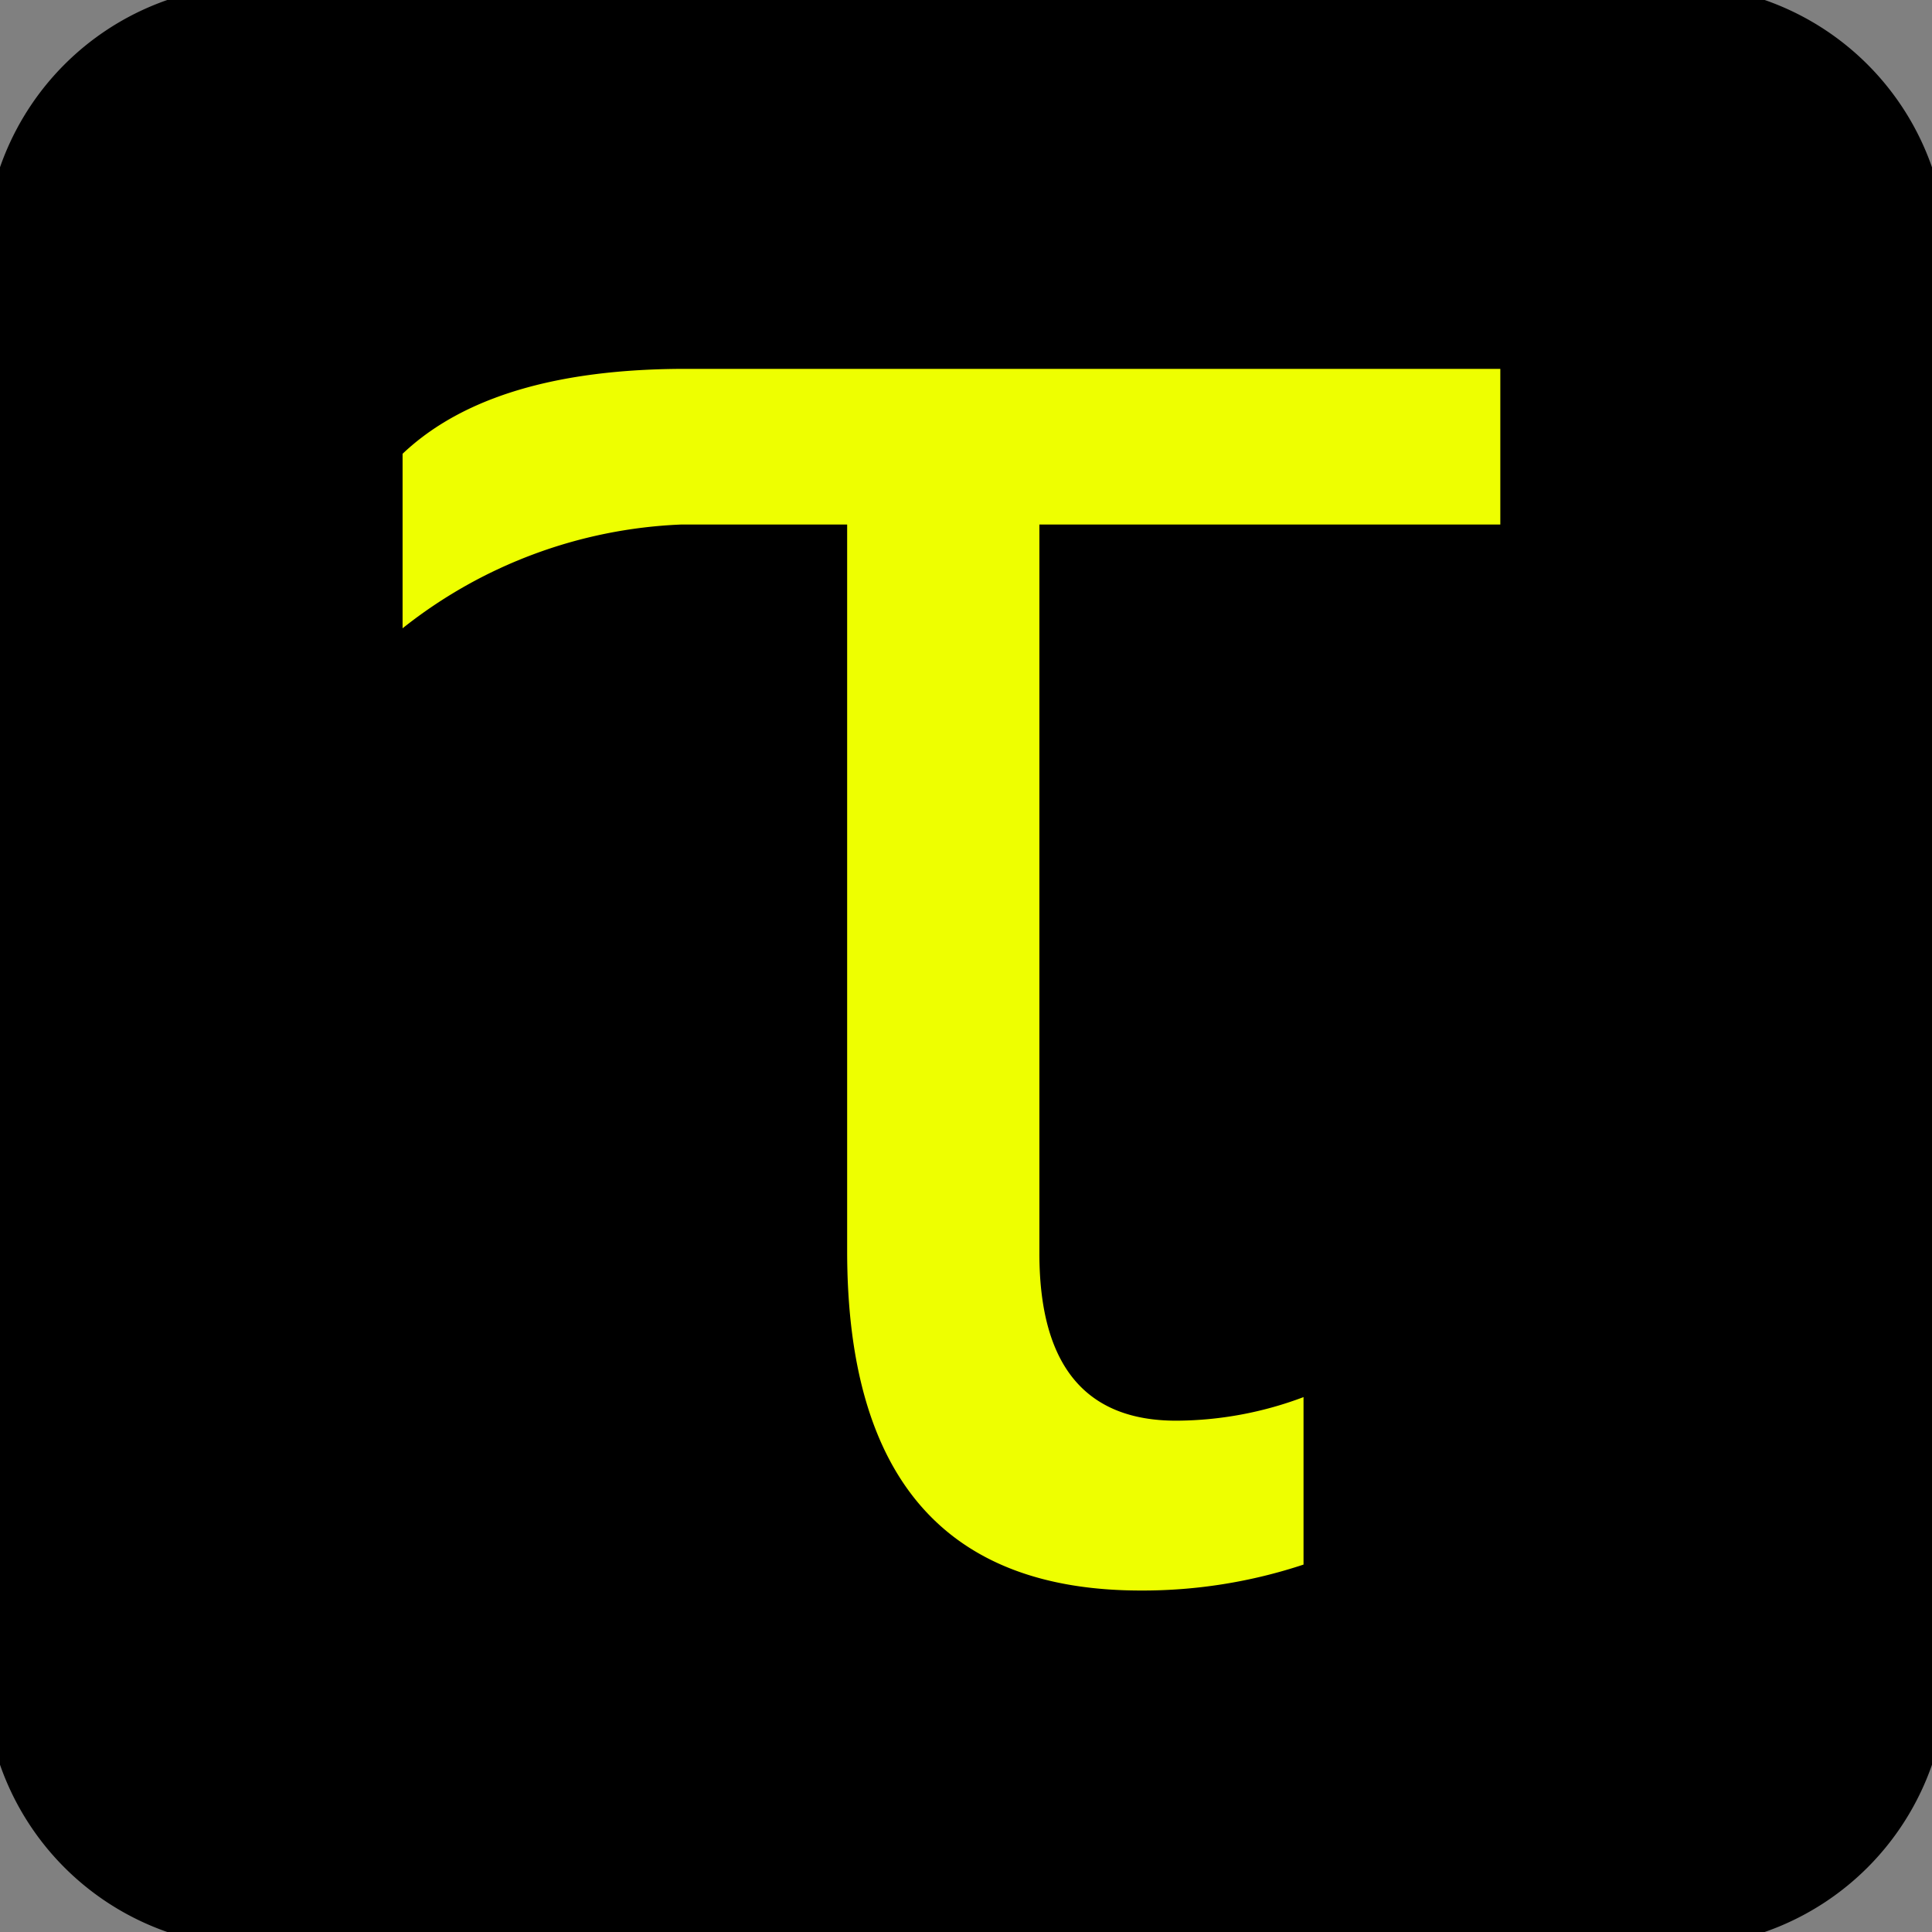<svg xmlns="http://www.w3.org/2000/svg" width="64" height="64" viewBox="0 0 64 64">
  <rect x="0" y="0" width="64" height="64" fill="#808080" stroke="none"/>
  <defs>
    <style>
      .cls-1 {
        stroke: #000;
        stroke-width: 1px;
      }

      .cls-1, .cls-2 {
        fill-rule: evenodd;
      }

      .cls-2 {
        fill: #ef0;
      }
    </style>
  </defs>
  <path class="cls-1" d="M8.5,0h47A8.5,8.5,0,0,1,64,8.5v47A8.5,8.5,0,0,1,55.5,64H8.5A8.5,8.5,0,0,1,0,55.5V8.5A8.5,8.5,0,0,1,8.5,0Z"/>
  <path id="τ" class="cls-2" d="M49.7,12.219H22.711q-6.407,0-9.375,2.813v5.781a15.86,15.86,0,0,1,9.219-3.437h5.508V41.438q0,11.25,9.727,11.25a16.945,16.945,0,0,0,5.391-.859V46.281a12.064,12.064,0,0,1-4.219.781q-4.532,0-4.531-5.547V17.375H49.7V12.219Z"/>
</svg>

